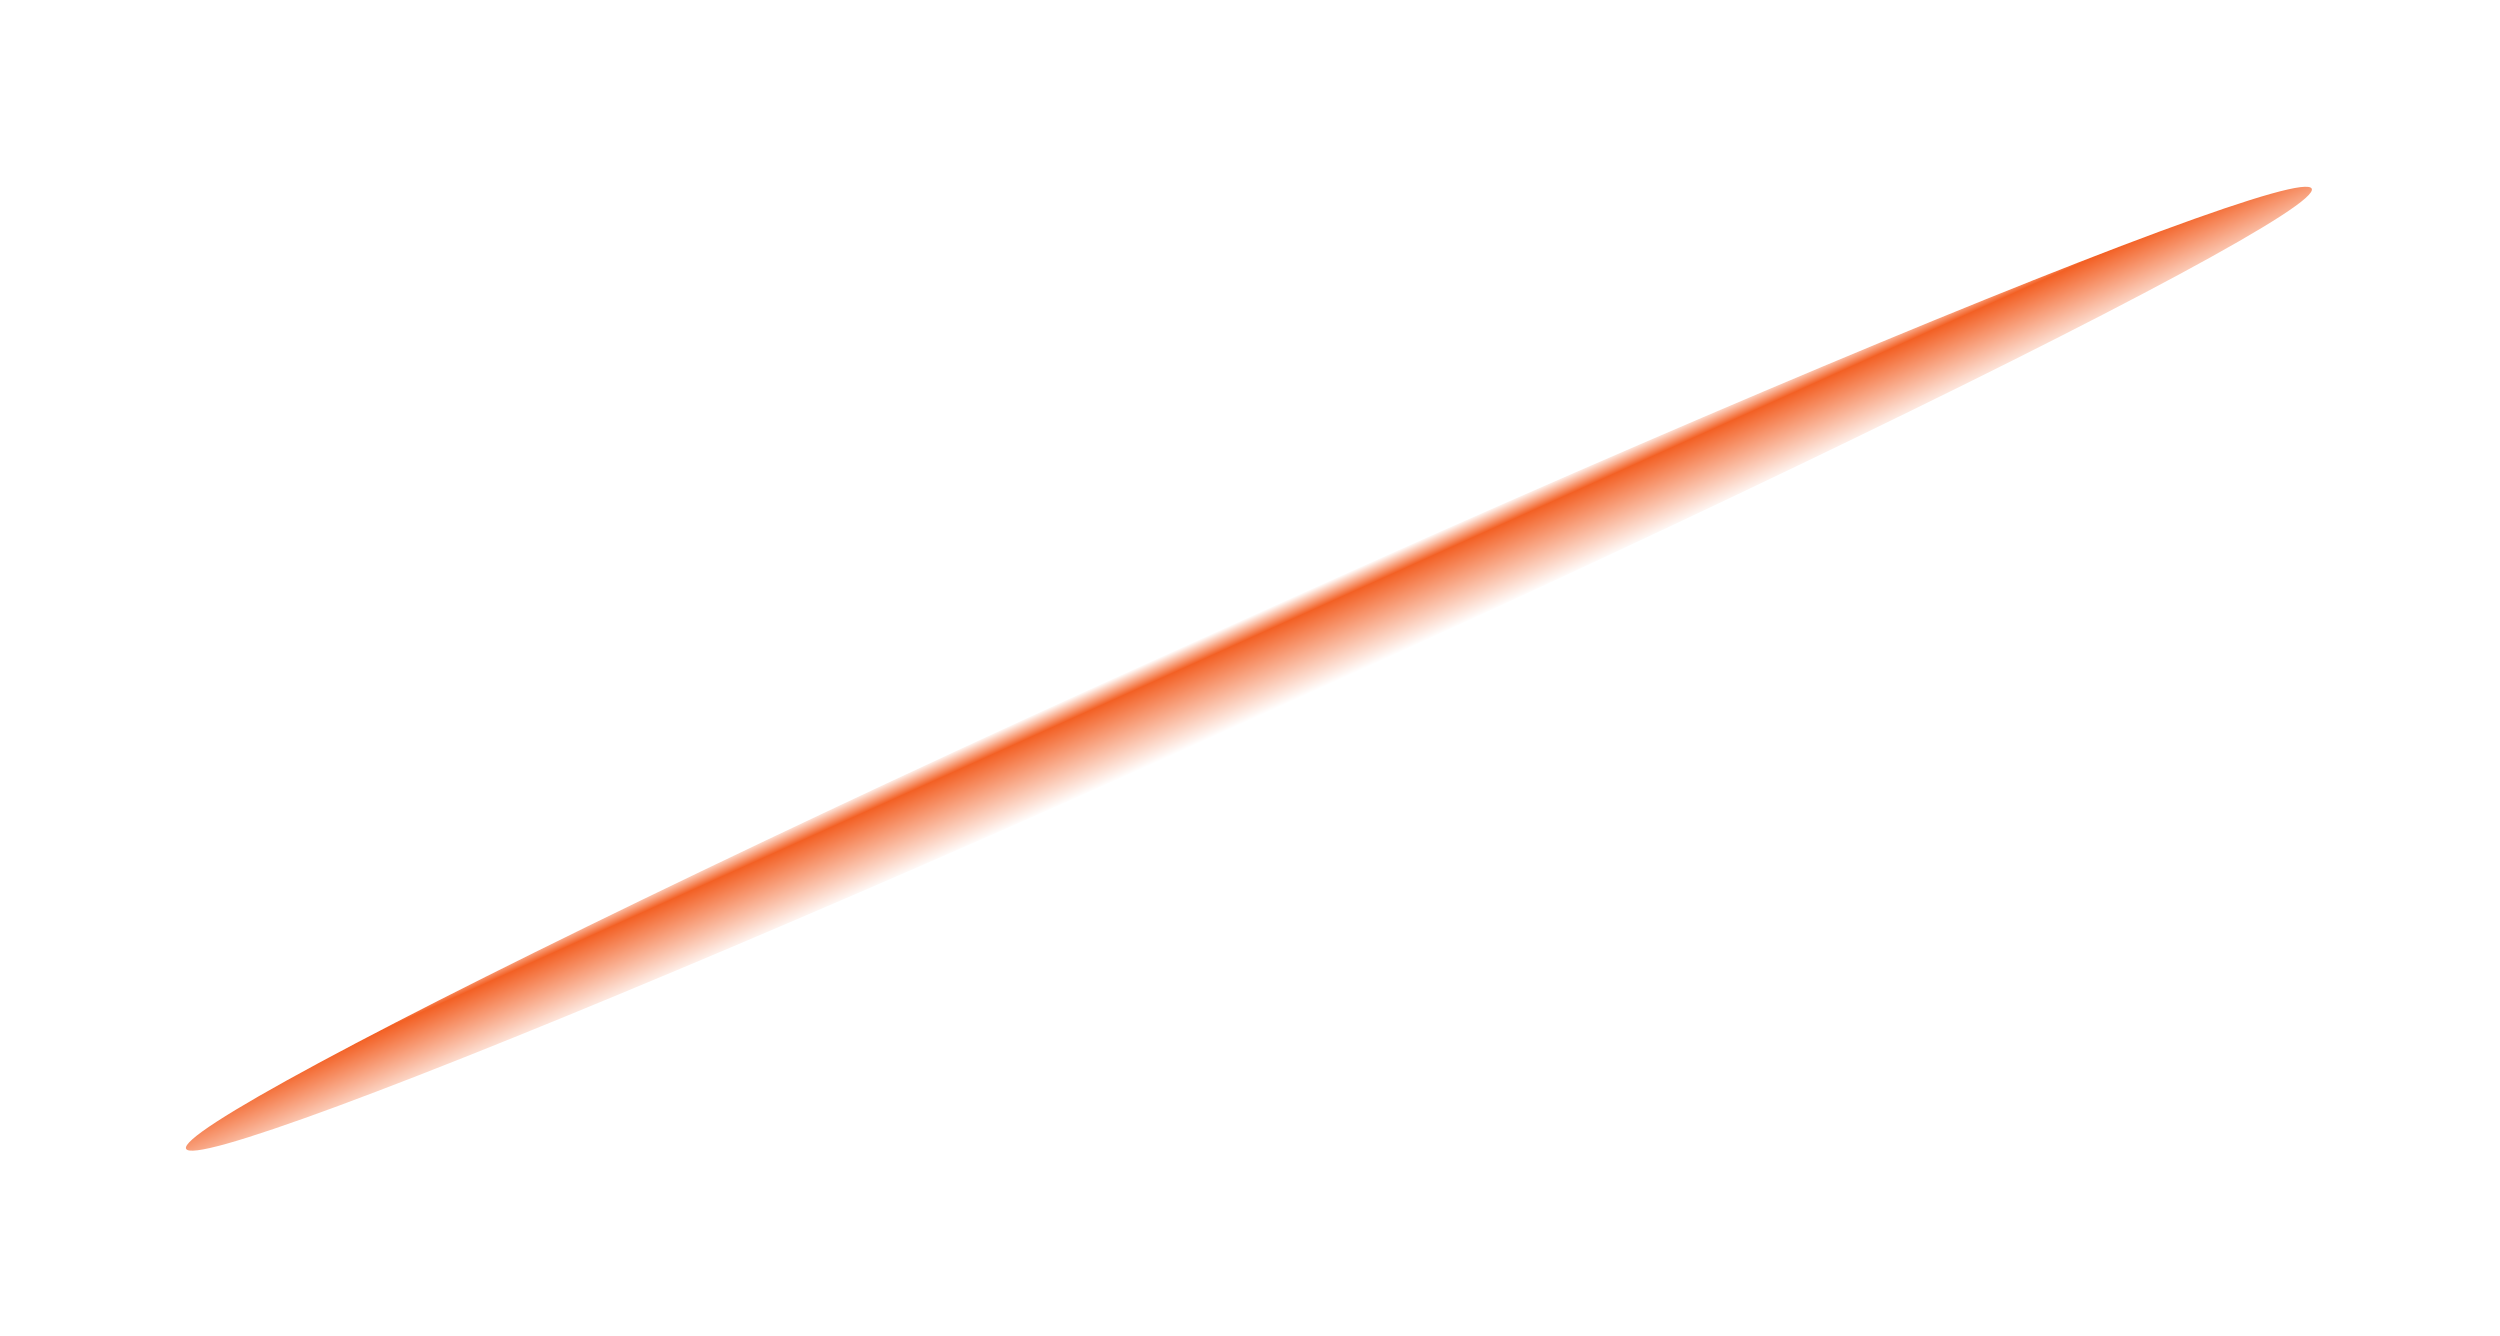 <?xml version="1.0" encoding="UTF-8"?> <svg xmlns="http://www.w3.org/2000/svg" width="810" height="433" viewBox="0 0 810 433" fill="none"><g filter="url(#filter0_f_889_1999)"><ellipse cx="404.645" cy="216.669" rx="15.279" ry="377.851" transform="rotate(65.693 404.645 216.669)" fill="url(#paint0_linear_889_1999)"></ellipse></g><defs><filter id="filter0_f_889_1999" x="0.23" y="0.504" width="808.828" height="432.331" filterUnits="userSpaceOnUse" color-interpolation-filters="sRGB"><feFlood flood-opacity="0" result="BackgroundImageFix"></feFlood><feBlend mode="normal" in="SourceGraphic" in2="BackgroundImageFix" result="shape"></feBlend><feGaussianBlur stdDeviation="30" result="effect1_foregroundBlur_889_1999"></feGaussianBlur></filter><linearGradient id="paint0_linear_889_1999" x1="389.366" y1="216.669" x2="419.923" y2="216.669" gradientUnits="userSpaceOnUse"><stop stop-color="white"></stop><stop offset="0.21" stop-color="#F36024"></stop><stop offset="1" stop-color="white"></stop></linearGradient></defs></svg> 